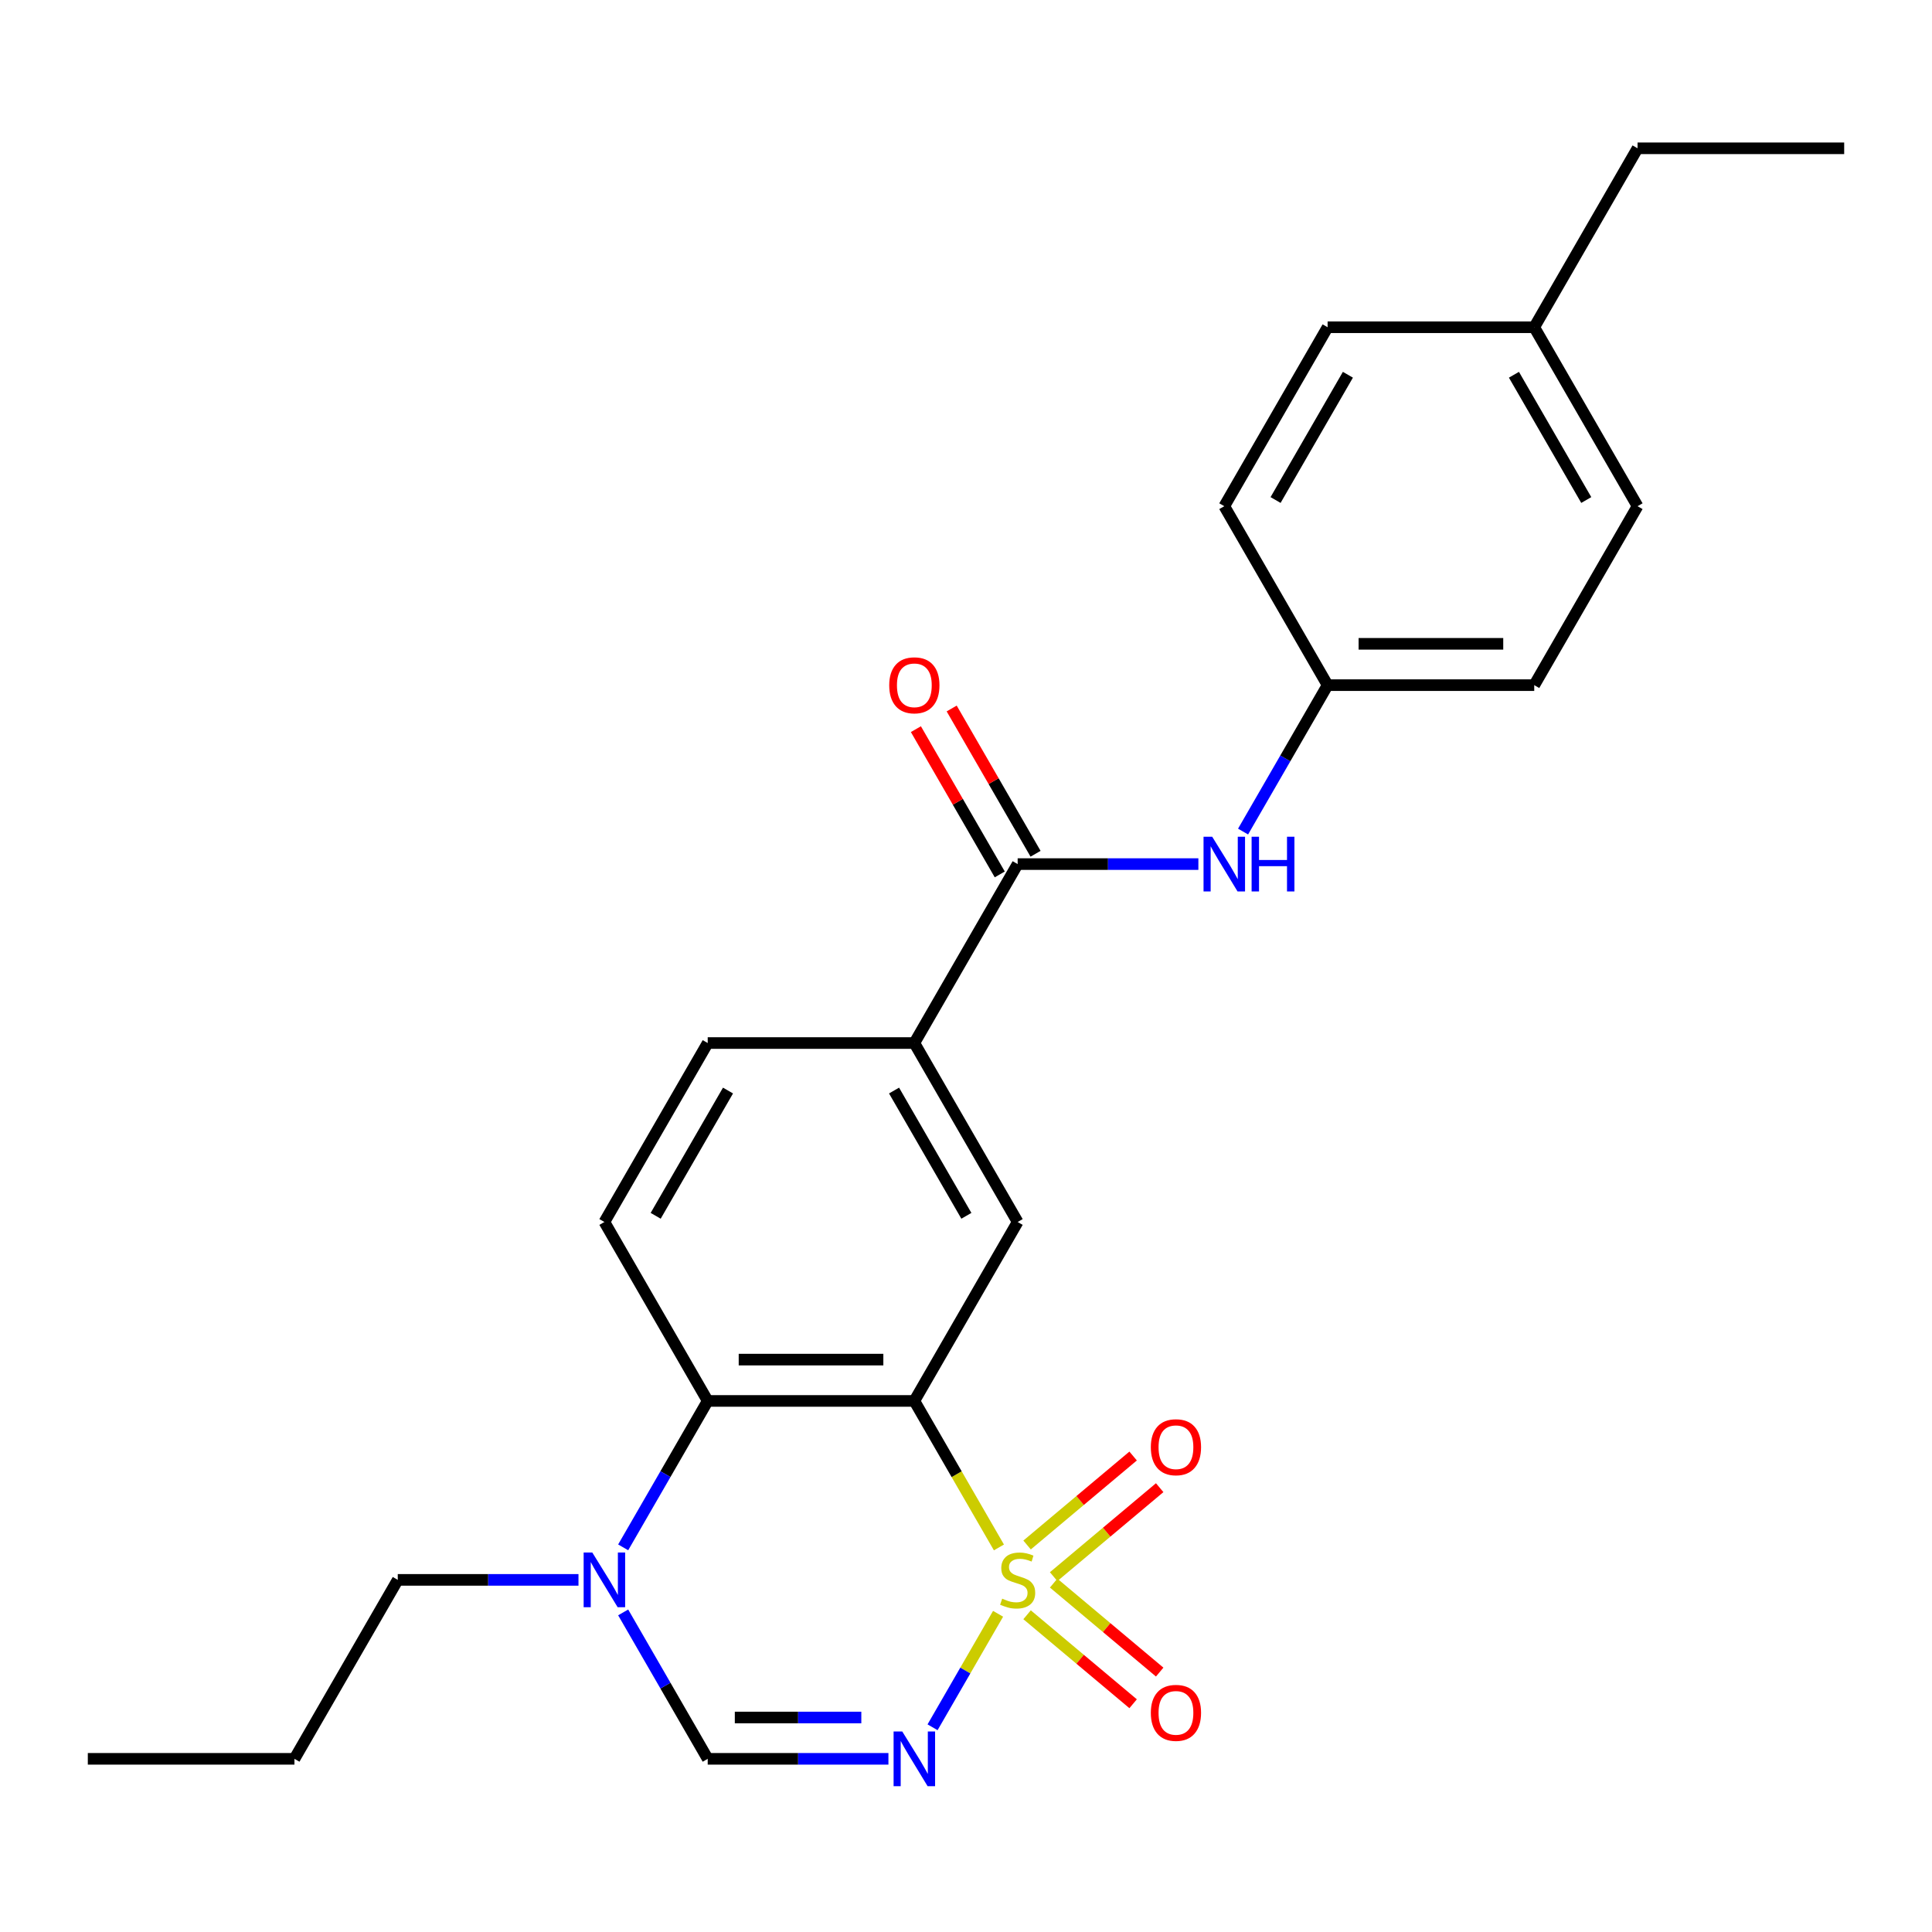 <?xml version='1.0' encoding='iso-8859-1'?>
<svg version='1.1' baseProfile='full'
              xmlns='http://www.w3.org/2000/svg'
                      xmlns:rdkit='http://www.rdkit.org/xml'
                      xmlns:xlink='http://www.w3.org/1999/xlink'
                  xml:space='preserve'
width='1000px' height='1000px' viewBox='0 0 1000 1000'>
<!-- END OF HEADER -->
<rect style='opacity:1.0;fill:#FFFFFF;stroke:none' width='1000' height='1000' x='0' y='0'> </rect>
<path class='bond-0' d='M 517.042,800.95 L 495.152,763.036' style='fill:none;fill-rule:evenodd;stroke:#CCCC00;stroke-width:6px;stroke-linecap:butt;stroke-linejoin:miter;stroke-opacity:1' />
<path class='bond-0' d='M 495.152,763.036 L 473.262,725.121' style='fill:none;fill-rule:evenodd;stroke:#000000;stroke-width:6px;stroke-linecap:butt;stroke-linejoin:miter;stroke-opacity:1' />
<path class='bond-1' d='M 516.603,835.298 L 499.646,864.669' style='fill:none;fill-rule:evenodd;stroke:#CCCC00;stroke-width:6px;stroke-linecap:butt;stroke-linejoin:miter;stroke-opacity:1' />
<path class='bond-1' d='M 499.646,864.669 L 482.688,894.04' style='fill:none;fill-rule:evenodd;stroke:#0000FF;stroke-width:6px;stroke-linecap:butt;stroke-linejoin:miter;stroke-opacity:1' />
<path class='bond-8' d='M 531.617,835.8 L 559.06,858.827' style='fill:none;fill-rule:evenodd;stroke:#CCCC00;stroke-width:6px;stroke-linecap:butt;stroke-linejoin:miter;stroke-opacity:1' />
<path class='bond-8' d='M 559.06,858.827 L 586.503,881.855' style='fill:none;fill-rule:evenodd;stroke:#FF0000;stroke-width:6px;stroke-linecap:butt;stroke-linejoin:miter;stroke-opacity:1' />
<path class='bond-8' d='M 545.366,819.414 L 572.809,842.441' style='fill:none;fill-rule:evenodd;stroke:#CCCC00;stroke-width:6px;stroke-linecap:butt;stroke-linejoin:miter;stroke-opacity:1' />
<path class='bond-8' d='M 572.809,842.441 L 600.252,865.469' style='fill:none;fill-rule:evenodd;stroke:#FF0000;stroke-width:6px;stroke-linecap:butt;stroke-linejoin:miter;stroke-opacity:1' />
<path class='bond-9' d='M 545.366,816.075 L 572.809,793.047' style='fill:none;fill-rule:evenodd;stroke:#CCCC00;stroke-width:6px;stroke-linecap:butt;stroke-linejoin:miter;stroke-opacity:1' />
<path class='bond-9' d='M 572.809,793.047 L 600.252,770.02' style='fill:none;fill-rule:evenodd;stroke:#FF0000;stroke-width:6px;stroke-linecap:butt;stroke-linejoin:miter;stroke-opacity:1' />
<path class='bond-9' d='M 531.617,799.689 L 559.06,776.661' style='fill:none;fill-rule:evenodd;stroke:#CCCC00;stroke-width:6px;stroke-linecap:butt;stroke-linejoin:miter;stroke-opacity:1' />
<path class='bond-9' d='M 559.06,776.661 L 586.503,753.634' style='fill:none;fill-rule:evenodd;stroke:#FF0000;stroke-width:6px;stroke-linecap:butt;stroke-linejoin:miter;stroke-opacity:1' />
<path class='bond-2' d='M 473.262,725.121 L 366.31,725.121' style='fill:none;fill-rule:evenodd;stroke:#000000;stroke-width:6px;stroke-linecap:butt;stroke-linejoin:miter;stroke-opacity:1' />
<path class='bond-2' d='M 457.219,703.731 L 382.353,703.731' style='fill:none;fill-rule:evenodd;stroke:#000000;stroke-width:6px;stroke-linecap:butt;stroke-linejoin:miter;stroke-opacity:1' />
<path class='bond-5' d='M 473.262,725.121 L 526.738,632.498' style='fill:none;fill-rule:evenodd;stroke:#000000;stroke-width:6px;stroke-linecap:butt;stroke-linejoin:miter;stroke-opacity:1' />
<path class='bond-3' d='M 459.848,910.367 L 413.079,910.367' style='fill:none;fill-rule:evenodd;stroke:#0000FF;stroke-width:6px;stroke-linecap:butt;stroke-linejoin:miter;stroke-opacity:1' />
<path class='bond-3' d='M 413.079,910.367 L 366.31,910.367' style='fill:none;fill-rule:evenodd;stroke:#000000;stroke-width:6px;stroke-linecap:butt;stroke-linejoin:miter;stroke-opacity:1' />
<path class='bond-3' d='M 445.818,888.977 L 413.079,888.977' style='fill:none;fill-rule:evenodd;stroke:#0000FF;stroke-width:6px;stroke-linecap:butt;stroke-linejoin:miter;stroke-opacity:1' />
<path class='bond-3' d='M 413.079,888.977 L 380.341,888.977' style='fill:none;fill-rule:evenodd;stroke:#000000;stroke-width:6px;stroke-linecap:butt;stroke-linejoin:miter;stroke-opacity:1' />
<path class='bond-11' d='M 366.31,725.121 L 312.834,632.498' style='fill:none;fill-rule:evenodd;stroke:#000000;stroke-width:6px;stroke-linecap:butt;stroke-linejoin:miter;stroke-opacity:1' />
<path class='bond-25' d='M 366.31,725.121 L 344.432,763.016' style='fill:none;fill-rule:evenodd;stroke:#000000;stroke-width:6px;stroke-linecap:butt;stroke-linejoin:miter;stroke-opacity:1' />
<path class='bond-25' d='M 344.432,763.016 L 322.553,800.91' style='fill:none;fill-rule:evenodd;stroke:#0000FF;stroke-width:6px;stroke-linecap:butt;stroke-linejoin:miter;stroke-opacity:1' />
<path class='bond-4' d='M 366.31,910.367 L 344.432,872.473' style='fill:none;fill-rule:evenodd;stroke:#000000;stroke-width:6px;stroke-linecap:butt;stroke-linejoin:miter;stroke-opacity:1' />
<path class='bond-4' d='M 344.432,872.473 L 322.553,834.578' style='fill:none;fill-rule:evenodd;stroke:#0000FF;stroke-width:6px;stroke-linecap:butt;stroke-linejoin:miter;stroke-opacity:1' />
<path class='bond-16' d='M 299.42,817.744 L 252.651,817.744' style='fill:none;fill-rule:evenodd;stroke:#0000FF;stroke-width:6px;stroke-linecap:butt;stroke-linejoin:miter;stroke-opacity:1' />
<path class='bond-16' d='M 252.651,817.744 L 205.882,817.744' style='fill:none;fill-rule:evenodd;stroke:#000000;stroke-width:6px;stroke-linecap:butt;stroke-linejoin:miter;stroke-opacity:1' />
<path class='bond-7' d='M 526.738,632.498 L 473.262,539.875' style='fill:none;fill-rule:evenodd;stroke:#000000;stroke-width:6px;stroke-linecap:butt;stroke-linejoin:miter;stroke-opacity:1' />
<path class='bond-7' d='M 500.192,629.3 L 462.759,564.464' style='fill:none;fill-rule:evenodd;stroke:#000000;stroke-width:6px;stroke-linecap:butt;stroke-linejoin:miter;stroke-opacity:1' />
<path class='bond-6' d='M 526.738,447.252 L 473.262,539.875' style='fill:none;fill-rule:evenodd;stroke:#000000;stroke-width:6px;stroke-linecap:butt;stroke-linejoin:miter;stroke-opacity:1' />
<path class='bond-10' d='M 526.738,447.252 L 573.507,447.252' style='fill:none;fill-rule:evenodd;stroke:#000000;stroke-width:6px;stroke-linecap:butt;stroke-linejoin:miter;stroke-opacity:1' />
<path class='bond-10' d='M 573.507,447.252 L 620.276,447.252' style='fill:none;fill-rule:evenodd;stroke:#0000FF;stroke-width:6px;stroke-linecap:butt;stroke-linejoin:miter;stroke-opacity:1' />
<path class='bond-12' d='M 536,441.905 L 514.295,404.31' style='fill:none;fill-rule:evenodd;stroke:#000000;stroke-width:6px;stroke-linecap:butt;stroke-linejoin:miter;stroke-opacity:1' />
<path class='bond-12' d='M 514.295,404.31 L 492.59,366.715' style='fill:none;fill-rule:evenodd;stroke:#FF0000;stroke-width:6px;stroke-linecap:butt;stroke-linejoin:miter;stroke-opacity:1' />
<path class='bond-12' d='M 517.476,452.6 L 495.77,415.005' style='fill:none;fill-rule:evenodd;stroke:#000000;stroke-width:6px;stroke-linecap:butt;stroke-linejoin:miter;stroke-opacity:1' />
<path class='bond-12' d='M 495.77,415.005 L 474.065,377.41' style='fill:none;fill-rule:evenodd;stroke:#FF0000;stroke-width:6px;stroke-linecap:butt;stroke-linejoin:miter;stroke-opacity:1' />
<path class='bond-13' d='M 473.262,539.875 L 366.31,539.875' style='fill:none;fill-rule:evenodd;stroke:#000000;stroke-width:6px;stroke-linecap:butt;stroke-linejoin:miter;stroke-opacity:1' />
<path class='bond-14' d='M 643.409,430.418 L 665.287,392.524' style='fill:none;fill-rule:evenodd;stroke:#0000FF;stroke-width:6px;stroke-linecap:butt;stroke-linejoin:miter;stroke-opacity:1' />
<path class='bond-14' d='M 665.287,392.524 L 687.166,354.629' style='fill:none;fill-rule:evenodd;stroke:#000000;stroke-width:6px;stroke-linecap:butt;stroke-linejoin:miter;stroke-opacity:1' />
<path class='bond-26' d='M 312.834,632.498 L 366.31,539.875' style='fill:none;fill-rule:evenodd;stroke:#000000;stroke-width:6px;stroke-linecap:butt;stroke-linejoin:miter;stroke-opacity:1' />
<path class='bond-26' d='M 339.38,629.3 L 376.813,564.464' style='fill:none;fill-rule:evenodd;stroke:#000000;stroke-width:6px;stroke-linecap:butt;stroke-linejoin:miter;stroke-opacity:1' />
<path class='bond-17' d='M 687.166,354.629 L 633.69,262.006' style='fill:none;fill-rule:evenodd;stroke:#000000;stroke-width:6px;stroke-linecap:butt;stroke-linejoin:miter;stroke-opacity:1' />
<path class='bond-18' d='M 687.166,354.629 L 794.118,354.629' style='fill:none;fill-rule:evenodd;stroke:#000000;stroke-width:6px;stroke-linecap:butt;stroke-linejoin:miter;stroke-opacity:1' />
<path class='bond-18' d='M 703.209,333.239 L 778.075,333.239' style='fill:none;fill-rule:evenodd;stroke:#000000;stroke-width:6px;stroke-linecap:butt;stroke-linejoin:miter;stroke-opacity:1' />
<path class='bond-15' d='M 794.118,169.383 L 847.594,262.006' style='fill:none;fill-rule:evenodd;stroke:#000000;stroke-width:6px;stroke-linecap:butt;stroke-linejoin:miter;stroke-opacity:1' />
<path class='bond-15' d='M 783.614,193.972 L 821.048,258.808' style='fill:none;fill-rule:evenodd;stroke:#000000;stroke-width:6px;stroke-linecap:butt;stroke-linejoin:miter;stroke-opacity:1' />
<path class='bond-21' d='M 794.118,169.383 L 847.594,76.76' style='fill:none;fill-rule:evenodd;stroke:#000000;stroke-width:6px;stroke-linecap:butt;stroke-linejoin:miter;stroke-opacity:1' />
<path class='bond-27' d='M 794.118,169.383 L 687.166,169.383' style='fill:none;fill-rule:evenodd;stroke:#000000;stroke-width:6px;stroke-linecap:butt;stroke-linejoin:miter;stroke-opacity:1' />
<path class='bond-22' d='M 205.882,817.744 L 152.406,910.367' style='fill:none;fill-rule:evenodd;stroke:#000000;stroke-width:6px;stroke-linecap:butt;stroke-linejoin:miter;stroke-opacity:1' />
<path class='bond-20' d='M 633.69,262.006 L 687.166,169.383' style='fill:none;fill-rule:evenodd;stroke:#000000;stroke-width:6px;stroke-linecap:butt;stroke-linejoin:miter;stroke-opacity:1' />
<path class='bond-20' d='M 660.236,258.808 L 697.669,193.972' style='fill:none;fill-rule:evenodd;stroke:#000000;stroke-width:6px;stroke-linecap:butt;stroke-linejoin:miter;stroke-opacity:1' />
<path class='bond-19' d='M 794.118,354.629 L 847.594,262.006' style='fill:none;fill-rule:evenodd;stroke:#000000;stroke-width:6px;stroke-linecap:butt;stroke-linejoin:miter;stroke-opacity:1' />
<path class='bond-23' d='M 847.594,76.76 L 954.545,76.76' style='fill:none;fill-rule:evenodd;stroke:#000000;stroke-width:6px;stroke-linecap:butt;stroke-linejoin:miter;stroke-opacity:1' />
<path class='bond-24' d='M 152.406,910.367 L 45.455,910.367' style='fill:none;fill-rule:evenodd;stroke:#000000;stroke-width:6px;stroke-linecap:butt;stroke-linejoin:miter;stroke-opacity:1' />
<path  class='atom-0' d='M 518.738 827.464
Q 519.058 827.584, 520.378 828.144
Q 521.698 828.704, 523.138 829.064
Q 524.618 829.384, 526.058 829.384
Q 528.738 829.384, 530.298 828.104
Q 531.858 826.784, 531.858 824.504
Q 531.858 822.944, 531.058 821.984
Q 530.298 821.024, 529.098 820.504
Q 527.898 819.984, 525.898 819.384
Q 523.378 818.624, 521.858 817.904
Q 520.378 817.184, 519.298 815.664
Q 518.258 814.144, 518.258 811.584
Q 518.258 808.024, 520.658 805.824
Q 523.098 803.624, 527.898 803.624
Q 531.178 803.624, 534.898 805.184
L 533.978 808.264
Q 530.578 806.864, 528.018 806.864
Q 525.258 806.864, 523.738 808.024
Q 522.218 809.144, 522.258 811.104
Q 522.258 812.624, 523.018 813.544
Q 523.818 814.464, 524.938 814.984
Q 526.098 815.504, 528.018 816.104
Q 530.578 816.904, 532.098 817.704
Q 533.618 818.504, 534.698 820.144
Q 535.818 821.744, 535.818 824.504
Q 535.818 828.424, 533.178 830.544
Q 530.578 832.624, 526.218 832.624
Q 523.698 832.624, 521.778 832.064
Q 519.898 831.544, 517.658 830.624
L 518.738 827.464
' fill='#CCCC00'/>
<path  class='atom-2' d='M 467.002 896.207
L 476.282 911.207
Q 477.202 912.687, 478.682 915.367
Q 480.162 918.047, 480.242 918.207
L 480.242 896.207
L 484.002 896.207
L 484.002 924.527
L 480.122 924.527
L 470.162 908.127
Q 469.002 906.207, 467.762 904.007
Q 466.562 901.807, 466.202 901.127
L 466.202 924.527
L 462.522 924.527
L 462.522 896.207
L 467.002 896.207
' fill='#0000FF'/>
<path  class='atom-5' d='M 306.574 803.584
L 315.854 818.584
Q 316.774 820.064, 318.254 822.744
Q 319.734 825.424, 319.814 825.584
L 319.814 803.584
L 323.574 803.584
L 323.574 831.904
L 319.694 831.904
L 309.734 815.504
Q 308.574 813.584, 307.334 811.384
Q 306.134 809.184, 305.774 808.504
L 305.774 831.904
L 302.094 831.904
L 302.094 803.584
L 306.574 803.584
' fill='#0000FF'/>
<path  class='atom-9' d='M 595.668 886.572
Q 595.668 879.772, 599.028 875.972
Q 602.388 872.172, 608.668 872.172
Q 614.948 872.172, 618.308 875.972
Q 621.668 879.772, 621.668 886.572
Q 621.668 893.452, 618.268 897.372
Q 614.868 901.252, 608.668 901.252
Q 602.428 901.252, 599.028 897.372
Q 595.668 893.492, 595.668 886.572
M 608.668 898.052
Q 612.988 898.052, 615.308 895.172
Q 617.668 892.252, 617.668 886.572
Q 617.668 881.012, 615.308 878.212
Q 612.988 875.372, 608.668 875.372
Q 604.348 875.372, 601.988 878.172
Q 599.668 880.972, 599.668 886.572
Q 599.668 892.292, 601.988 895.172
Q 604.348 898.052, 608.668 898.052
' fill='#FF0000'/>
<path  class='atom-10' d='M 595.668 749.077
Q 595.668 742.277, 599.028 738.477
Q 602.388 734.677, 608.668 734.677
Q 614.948 734.677, 618.308 738.477
Q 621.668 742.277, 621.668 749.077
Q 621.668 755.957, 618.268 759.877
Q 614.868 763.757, 608.668 763.757
Q 602.428 763.757, 599.028 759.877
Q 595.668 755.997, 595.668 749.077
M 608.668 760.557
Q 612.988 760.557, 615.308 757.677
Q 617.668 754.757, 617.668 749.077
Q 617.668 743.517, 615.308 740.717
Q 612.988 737.877, 608.668 737.877
Q 604.348 737.877, 601.988 740.677
Q 599.668 743.477, 599.668 749.077
Q 599.668 754.797, 601.988 757.677
Q 604.348 760.557, 608.668 760.557
' fill='#FF0000'/>
<path  class='atom-11' d='M 627.43 433.092
L 636.71 448.092
Q 637.63 449.572, 639.11 452.252
Q 640.59 454.932, 640.67 455.092
L 640.67 433.092
L 644.43 433.092
L 644.43 461.412
L 640.55 461.412
L 630.59 445.012
Q 629.43 443.092, 628.19 440.892
Q 626.99 438.692, 626.63 438.012
L 626.63 461.412
L 622.95 461.412
L 622.95 433.092
L 627.43 433.092
' fill='#0000FF'/>
<path  class='atom-11' d='M 647.83 433.092
L 651.67 433.092
L 651.67 445.132
L 666.15 445.132
L 666.15 433.092
L 669.99 433.092
L 669.99 461.412
L 666.15 461.412
L 666.15 448.332
L 651.67 448.332
L 651.67 461.412
L 647.83 461.412
L 647.83 433.092
' fill='#0000FF'/>
<path  class='atom-13' d='M 460.262 354.709
Q 460.262 347.909, 463.622 344.109
Q 466.982 340.309, 473.262 340.309
Q 479.542 340.309, 482.902 344.109
Q 486.262 347.909, 486.262 354.709
Q 486.262 361.589, 482.862 365.509
Q 479.462 369.389, 473.262 369.389
Q 467.022 369.389, 463.622 365.509
Q 460.262 361.629, 460.262 354.709
M 473.262 366.189
Q 477.582 366.189, 479.902 363.309
Q 482.262 360.389, 482.262 354.709
Q 482.262 349.149, 479.902 346.349
Q 477.582 343.509, 473.262 343.509
Q 468.942 343.509, 466.582 346.309
Q 464.262 349.109, 464.262 354.709
Q 464.262 360.429, 466.582 363.309
Q 468.942 366.189, 473.262 366.189
' fill='#FF0000'/>
</svg>
